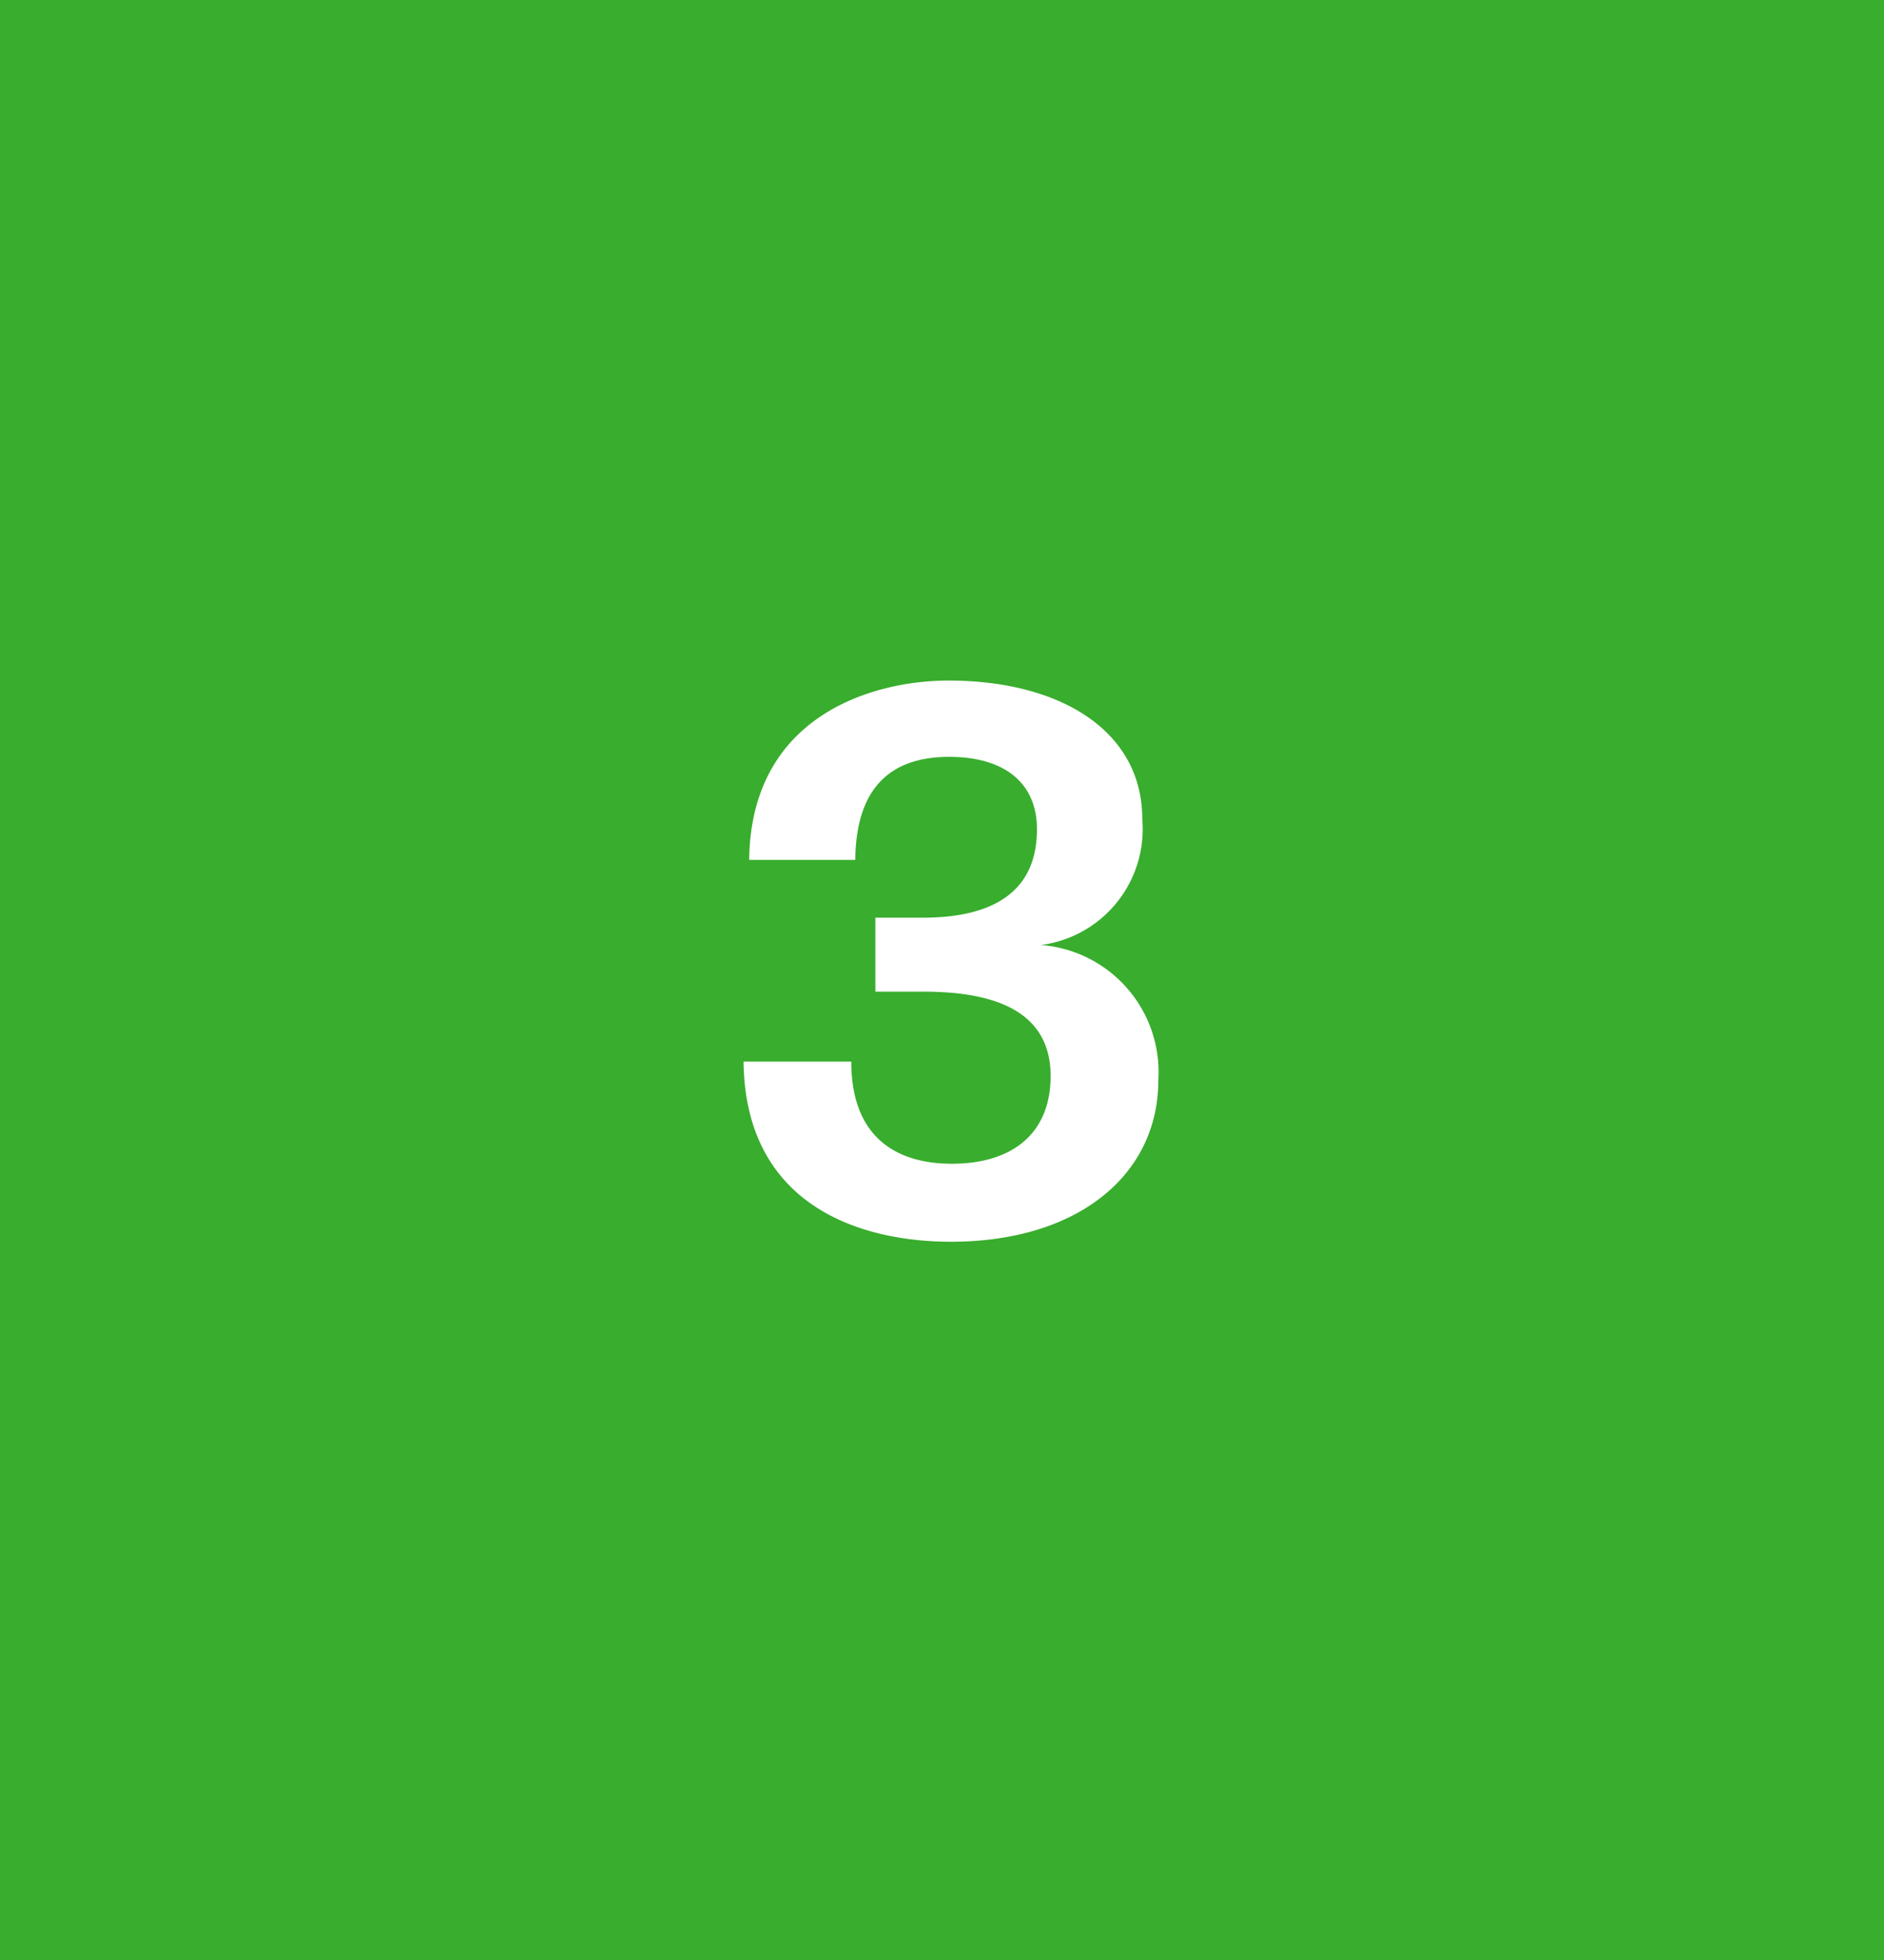 <?xml version="1.0" encoding="UTF-8"?> <svg xmlns="http://www.w3.org/2000/svg" width="75" height="78" viewBox="0 0 75 78"><g id="Group_130" data-name="Group 130" transform="translate(-1263 -2887)"><rect id="Rectangle_14" data-name="Rectangle 14" width="75" height="78" transform="translate(1263 2887)" fill="#39ad2e"></rect><path id="Path_102" data-name="Path 102" d="M8.768-9.536c2.816,0,5.056.768,5.056,3.36,0,2.24-1.472,3.488-3.936,3.488-2.208,0-4-1.056-4-4.064H1.6C1.664-1.088,6.144.416,9.856.416c5.056,0,8.256-2.656,8.256-6.432a5.072,5.072,0,0,0-4.672-5.376,4.653,4.653,0,0,0,4.032-5.024c0-3.456-3.2-5.5-7.712-5.5-3.04,0-7.872,1.408-7.936,7.136H6.048c.032-3.392,1.952-4.1,3.744-4.1,2.176,0,3.488,1.024,3.488,2.88,0,2.5-1.76,3.52-4.544,3.52H6.848v2.944Z" transform="translate(1291 2936)" fill="#fff"></path></g></svg> 